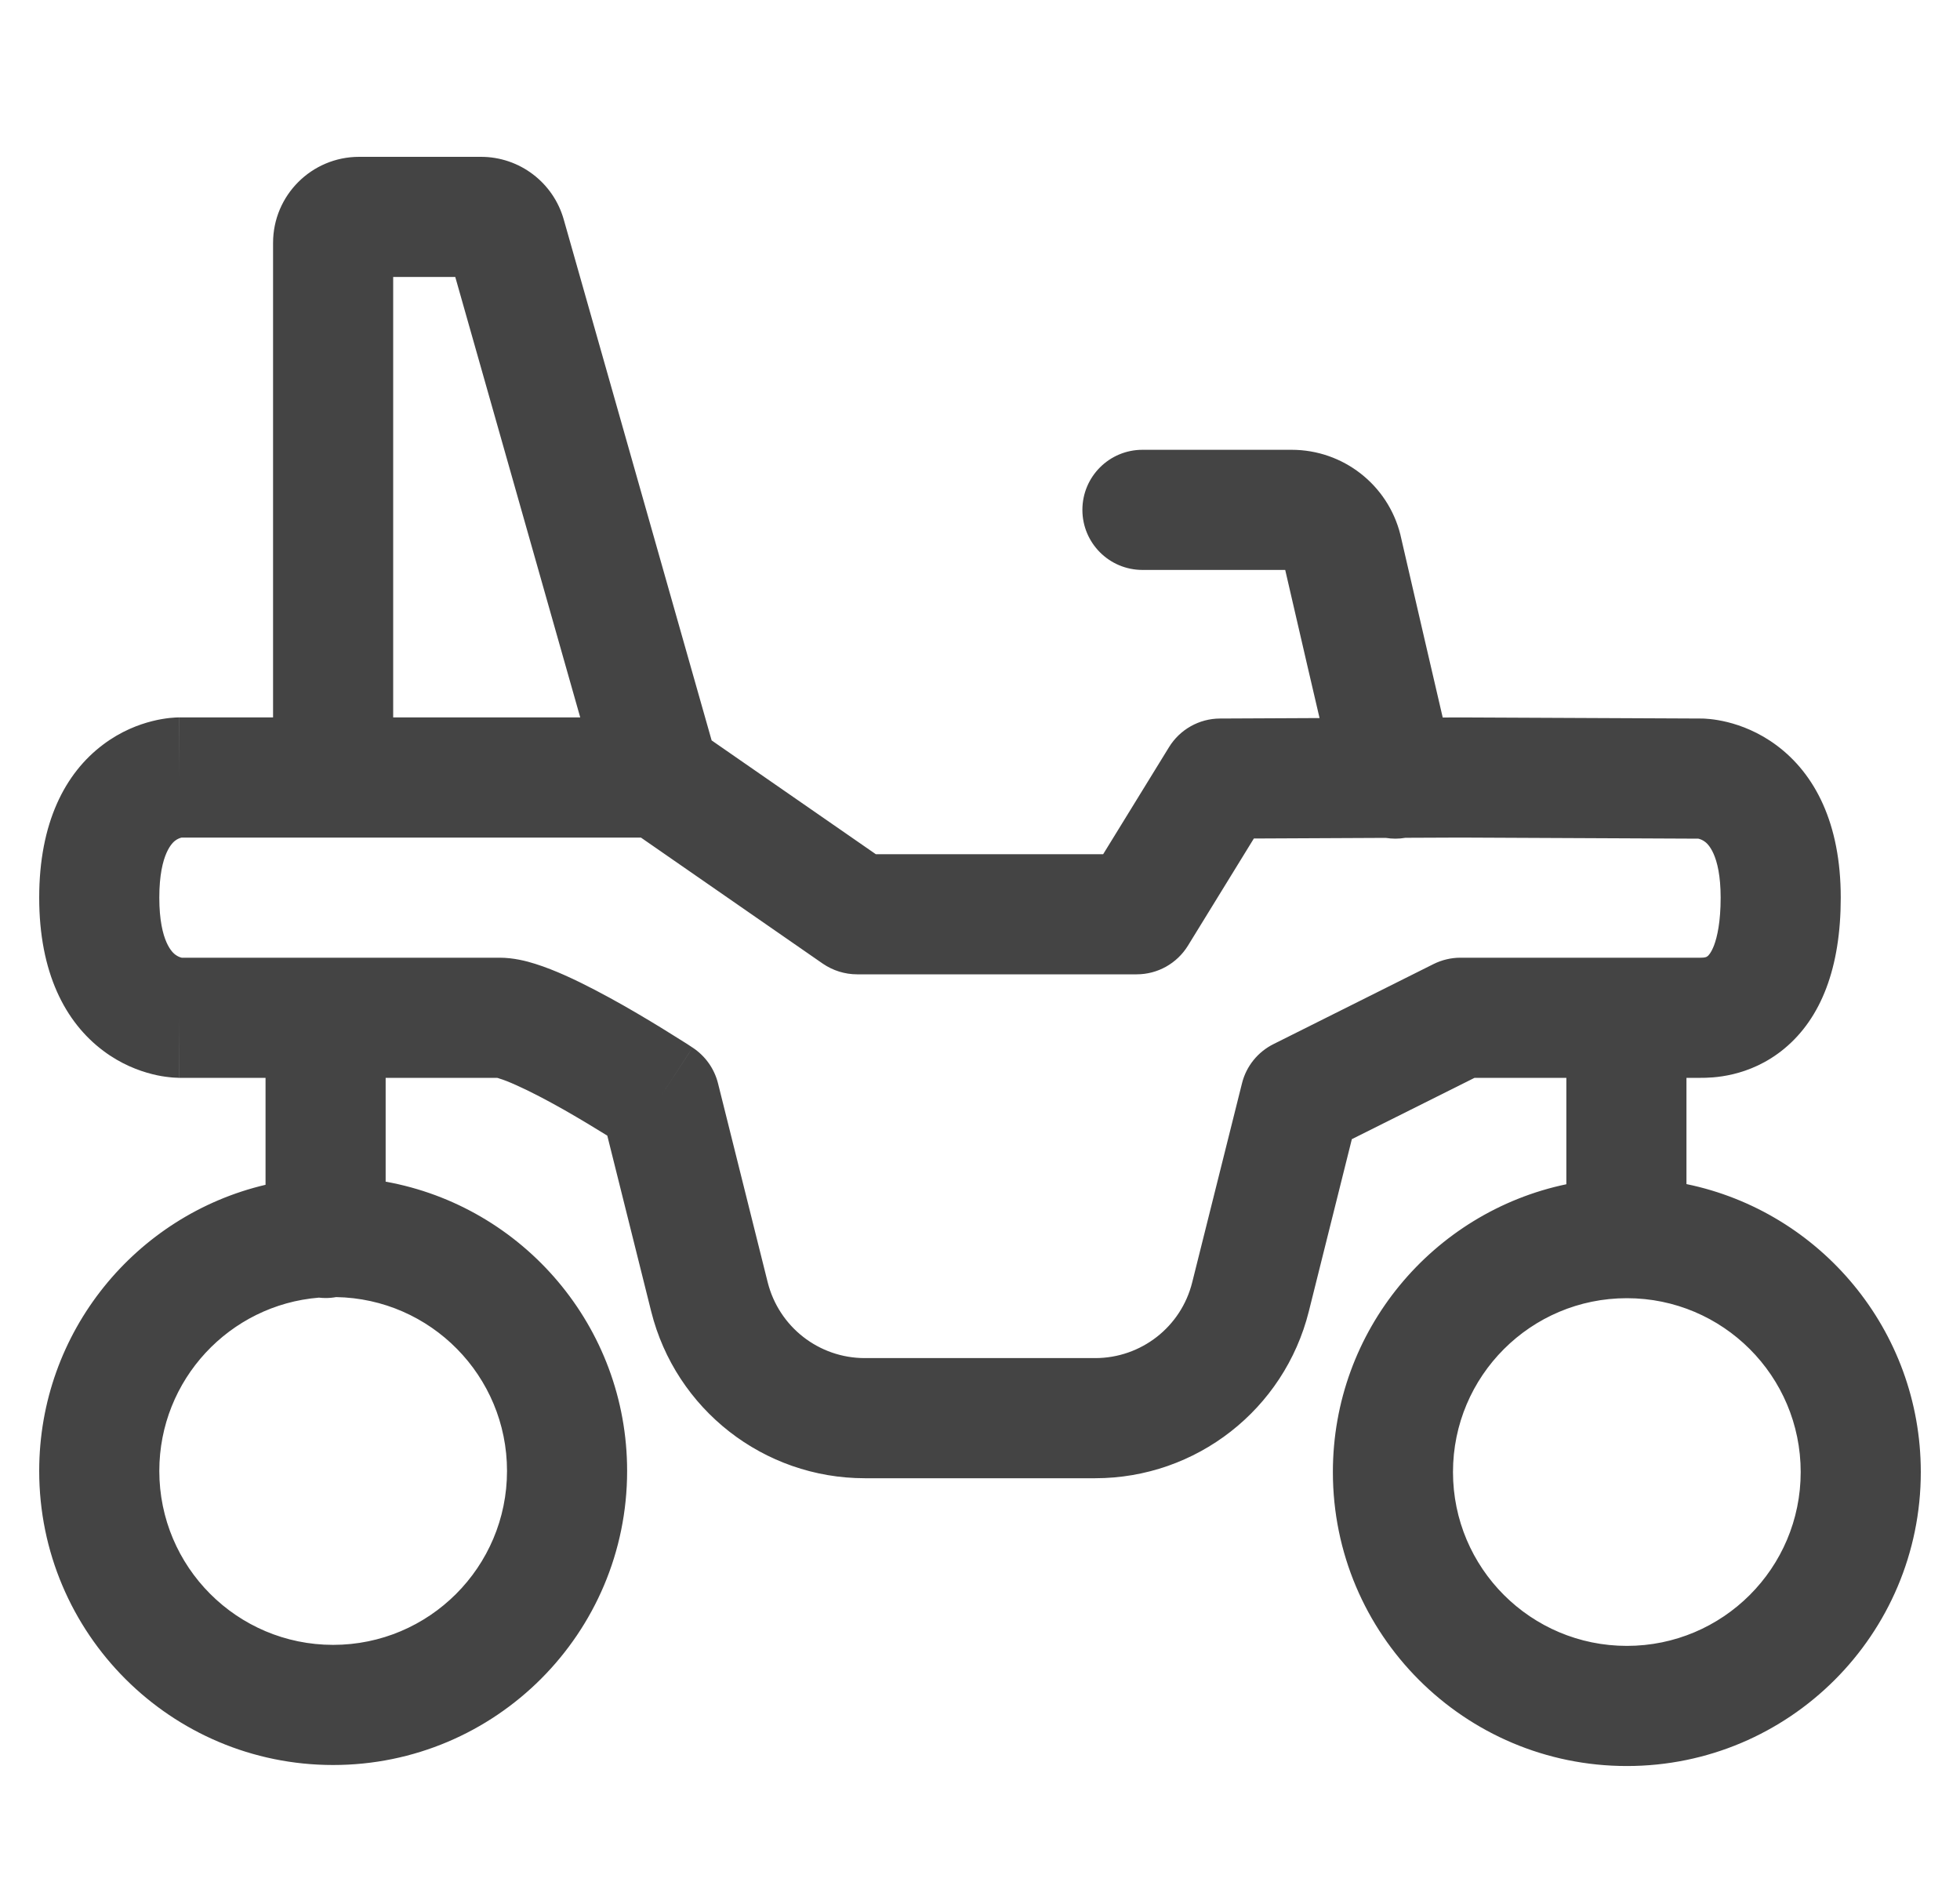 <svg width="25" height="24" viewBox="0 0 25 24" fill="none" xmlns="http://www.w3.org/2000/svg">
<g id="recreational &#38; utility vehicles" clip-path="url(#clip0_1413_13666)">
<path id="Vector (Stroke)" fill-rule="evenodd" clip-rule="evenodd" d="M5.015 3.532V9.149H7.401L5.807 3.532H5.015ZM8.175 10.681H2.318C2.317 10.681 2.315 10.681 2.313 10.682C2.294 10.687 2.265 10.697 2.236 10.719C2.211 10.738 2.032 10.872 2.032 11.447C2.032 12.022 2.211 12.155 2.236 12.174C2.265 12.196 2.294 12.207 2.313 12.212C2.315 12.212 2.317 12.213 2.318 12.213H6.372C6.548 12.213 6.713 12.255 6.829 12.292C6.956 12.332 7.086 12.384 7.209 12.439C7.455 12.549 7.719 12.69 7.954 12.823C8.191 12.958 8.41 13.091 8.569 13.191C8.649 13.24 8.715 13.282 8.761 13.311L8.814 13.346L8.829 13.356L8.834 13.359C8.834 13.359 8.835 13.36 8.415 14L8.834 13.359C8.995 13.465 9.111 13.627 9.158 13.814L9.792 16.352C9.935 16.921 10.445 17.319 11.031 17.319H13.969C14.555 17.319 15.066 16.921 15.207 16.352L15.842 13.814C15.896 13.597 16.043 13.415 16.243 13.315L18.285 12.294C18.392 12.241 18.509 12.213 18.628 12.213H21.692C21.743 12.213 21.765 12.207 21.781 12.193C21.788 12.188 21.824 12.156 21.863 12.055C21.903 11.948 21.947 11.759 21.947 11.447C21.947 10.883 21.771 10.752 21.746 10.734C21.717 10.712 21.687 10.701 21.667 10.696C21.665 10.696 21.663 10.695 21.661 10.695L18.628 10.681L17.926 10.684C17.841 10.699 17.756 10.698 17.675 10.685L15.993 10.693L15.152 12.06C15.012 12.287 14.765 12.425 14.499 12.425H10.932C10.776 12.425 10.624 12.377 10.495 12.289L8.175 10.681ZM18.402 9.15L18.631 9.149L21.693 9.163L21.694 9.163L21.695 9.163L21.696 9.163L21.701 9.163L21.713 9.163C21.721 9.163 21.73 9.164 21.741 9.164C21.762 9.165 21.787 9.167 21.816 9.17C21.874 9.176 21.949 9.188 22.035 9.209C22.207 9.252 22.433 9.336 22.659 9.504C23.148 9.867 23.479 10.498 23.479 11.447C23.479 12.341 23.229 12.982 22.761 13.371C22.312 13.744 21.823 13.745 21.692 13.745H21.511V15.1C23.217 15.451 24.5 16.962 24.5 18.772C24.5 20.843 22.821 22.521 20.751 22.521C18.68 22.521 17.001 20.843 17.001 18.772C17.001 16.966 18.278 15.458 19.979 15.102V13.745H18.808L17.243 14.527L16.694 16.724C16.381 17.974 15.258 18.851 13.969 18.851H11.031C9.742 18.851 8.619 17.974 8.306 16.724L7.746 14.482C7.599 14.391 7.405 14.273 7.198 14.155C6.982 14.033 6.766 13.919 6.584 13.838C6.493 13.797 6.421 13.769 6.37 13.754C6.357 13.749 6.347 13.746 6.34 13.745H4.919V15.069C6.67 15.384 7.999 16.916 7.999 18.758C7.999 20.829 6.32 22.508 4.249 22.508C2.179 22.508 0.5 20.829 0.5 18.758C0.5 16.984 1.732 15.498 3.387 15.109V13.745H2.287V12.979C2.287 13.745 2.287 13.745 2.286 13.745L2.285 13.745L2.283 13.745L2.277 13.745L2.266 13.744C2.257 13.744 2.248 13.744 2.238 13.743C2.217 13.742 2.191 13.741 2.162 13.737C2.103 13.731 2.028 13.72 1.942 13.698C1.77 13.655 1.543 13.57 1.317 13.4C0.829 13.034 0.5 12.4 0.5 11.447C0.5 10.494 0.829 9.859 1.317 9.494C1.543 9.324 1.77 9.239 1.942 9.196C2.028 9.174 2.103 9.163 2.162 9.156C2.191 9.153 2.217 9.151 2.238 9.15C2.248 9.15 2.257 9.149 2.266 9.149L2.277 9.149L2.283 9.149L2.285 9.149L2.286 9.149C2.287 9.149 2.287 9.149 2.287 9.915V9.149H3.483V3.097C3.483 2.491 3.975 2 4.581 2H6.135C6.628 2 7.06 2.329 7.192 2.804L9.077 9.442L11.171 10.893H14.071L14.911 9.528C15.05 9.302 15.296 9.164 15.56 9.163L16.831 9.157C16.781 8.945 16.729 8.718 16.677 8.496L16.393 7.268H14.572C14.149 7.268 13.806 6.925 13.806 6.502C13.806 6.079 14.149 5.736 14.572 5.736H16.475C17.131 5.736 17.703 6.182 17.862 6.818L17.865 6.832L18.17 8.151C18.25 8.499 18.334 8.857 18.402 9.15ZM4.068 16.548C2.928 16.64 2.032 17.595 2.032 18.758C2.032 19.983 3.025 20.976 4.249 20.976C5.474 20.976 6.467 19.983 6.467 18.758C6.467 17.546 5.494 16.561 4.287 16.541C4.244 16.549 4.199 16.553 4.153 16.553C4.124 16.553 4.096 16.551 4.068 16.548ZM20.751 16.555C19.526 16.555 18.533 17.547 18.533 18.772C18.533 19.997 19.526 20.989 20.751 20.989C21.975 20.989 22.968 19.997 22.968 18.772C22.968 17.547 21.975 16.555 20.751 16.555Z" fill="#444444"/>
</g>
<defs>
<clipPath id="clip0_1413_13666">
<rect width="24" height="24" fill="white" transform="translate(0.5)"/>
</clipPath>
</defs>
</svg>
